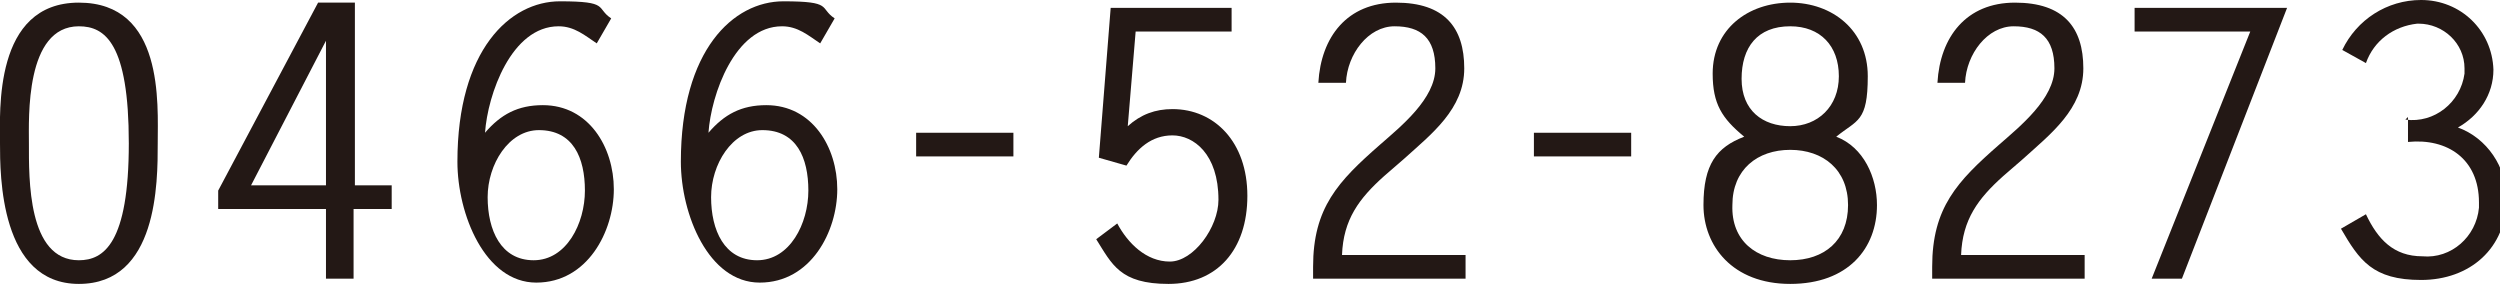 <?xml version="1.0" encoding="UTF-8"?>
<svg id="_レイヤー_1" data-name="レイヤー_1" xmlns="http://www.w3.org/2000/svg" width="190.2" height="21.6" version="1.1" viewBox="0 0 190.2 21.6">
  <!-- Generator: Adobe Illustrator 29.4.0, SVG Export Plug-In . SVG Version: 2.1.0 Build 152)  -->
  <defs>
    <style>
      .st0 {
        fill: #231815;
      }
    </style>
  </defs>
  <path class="st0" d="M6,21.6C0,21.6,0,13.3,0,10.9S-.5.2,6,.2s6,7.7,6,10.7,0,10.7-6,10.7ZM6,19.8c1.9,0,3.8-1.3,3.8-8.9s-1.8-8.9-3.8-8.9c-4.1,0-3.8,7-3.8,8.9,0,2.7-.1,8.9,3.8,8.9Z"/>
  <path class="st0" d="M26.9,14.1h2.9v1.8h-2.9v5.3h-2.1v-5.3h-8.2v-1.4L24.2.2h2.8v13.9h0ZM24.8,3.1h0l-5.7,11h5.7V3.1Z"/>
  <path class="st0" d="M45.4,3.3c-.9-.6-1.7-1.3-2.9-1.3-3.6,0-5.4,5.2-5.6,8.1,1.2-1.4,2.5-2.1,4.4-2.1,3.5,0,5.4,3.2,5.4,6.4s-2,7.1-5.9,7.1-6-5.2-6-9.2C34.8,3.8,38.8.1,42.6.1s2.7.5,3.9,1.3l-1.1,1.9ZM41,9.9c-2.3,0-3.9,2.6-3.9,5.1s1,4.8,3.5,4.8,3.9-2.8,3.9-5.3-.9-4.6-3.5-4.6Z"/>
  <path class="st0" d="M62.4,3.3c-.9-.6-1.7-1.3-2.9-1.3-3.6,0-5.4,5.2-5.6,8.1,1.2-1.4,2.5-2.1,4.4-2.1,3.5,0,5.4,3.2,5.4,6.4s-2,7.1-5.9,7.1-6-5.2-6-9.2C51.8,3.8,55.8.1,59.6.1s2.7.5,3.9,1.3l-1.1,1.9ZM58,9.9c-2.3,0-3.9,2.6-3.9,5.1s1,4.8,3.5,4.8,3.9-2.8,3.9-5.3-.9-4.6-3.5-4.6Z"/>
  <path class="st0" d="M69.7,11.9v-1.8h7.4v1.8h-7.4Z"/>
  <path class="st0" d="M93.7,2.4h-7.3l-.6,7.2c1-.9,2.1-1.3,3.4-1.3,3.2,0,5.7,2.5,5.7,6.6s-2.3,6.7-6,6.7-4.3-1.5-5.5-3.4l1.6-1.2c.8,1.5,2.2,2.9,4,2.9s3.7-2.6,3.7-4.7c0-3.5-1.9-4.9-3.5-4.9s-2.7,1-3.5,2.3l-2.1-.6.9-11.4h9.2v1.8Z"/>
  <path class="st0" d="M111.5,19.4v1.8h-11.6v-.9c0-4.5,1.9-6.5,5.1-9.3,1.6-1.4,4.2-3.5,4.2-5.8s-1.1-3.2-3.1-3.2-3.6,2.1-3.7,4.3h-2.1c.2-3.5,2.2-6.1,5.9-6.1s5.2,1.9,5.2,5-2.5,5-4.6,6.9l-1.5,1.3c-1.9,1.7-3.1,3.3-3.2,6h9.4Z"/>
  <path class="st0" d="M158.6,19.4v1.8h-11.6v-.9c0-4.5,1.9-6.5,5.1-9.3,1.6-1.4,4.2-3.5,4.2-5.8s-1.1-3.2-3.1-3.2-3.6,2.1-3.7,4.3h-2.1c.2-3.5,2.2-6.1,5.9-6.1s5.2,1.9,5.2,5-2.5,5-4.6,6.9l-1.5,1.3c-1.9,1.7-3.1,3.3-3.2,6h9.4Z"/>
  <path class="st0" d="M116.7,11.9v-1.8h7.4v1.8h-7.4Z"/>
  <path class="st0" d="M142.8,15.6c0,3.3-2.2,6-6.6,6s-6.6-2.9-6.6-6,1-4.4,3.1-5.2c-1.7-1.4-2.4-2.5-2.4-4.8,0-3.4,2.7-5.4,5.9-5.4s5.9,2.1,5.9,5.6-.8,3.3-2.4,4.6c2.1.8,3.1,3.1,3.1,5.2ZM136.2,19.8c2.6,0,4.4-1.5,4.4-4.2s-1.9-4.2-4.4-4.2-4.4,1.5-4.4,4.2c-.1,2.7,1.8,4.2,4.4,4.2ZM136.2,2c-2.5,0-3.7,1.6-3.7,4s1.6,3.6,3.7,3.6,3.7-1.5,3.7-3.8-1.4-3.8-3.7-3.8Z"/>
  <path class="st0" d="M174,.6l-8,20.6h-2.3l7.5-18.8h-8.8V.6h11.6Z"/>
  <path class="st0" d="M183,9.1c2.2.3,4.2-1.3,4.5-3.5,0-.1,0-.3,0-.4,0-1.9-1.6-3.4-3.5-3.4,0,0,0,0-.1,0-1.8.2-3.3,1.3-3.9,3l-1.8-1c1.1-2.3,3.4-3.8,6-3.8,3,0,5.4,2.3,5.5,5.3,0,0,0,0,0,0,0,1.9-1.1,3.5-2.7,4.4,2.2.8,3.7,3,3.7,5.4,0,3.8-2.8,6.2-6.5,6.2s-4.7-1.5-6.1-3.9l1.9-1.1c.9,1.9,2.1,3.2,4.3,3.2,2.2.2,4.1-1.5,4.3-3.7,0-.1,0-.3,0-.4,0-3.3-2.4-4.9-5.4-4.6v-1.9Z"/>
</svg>